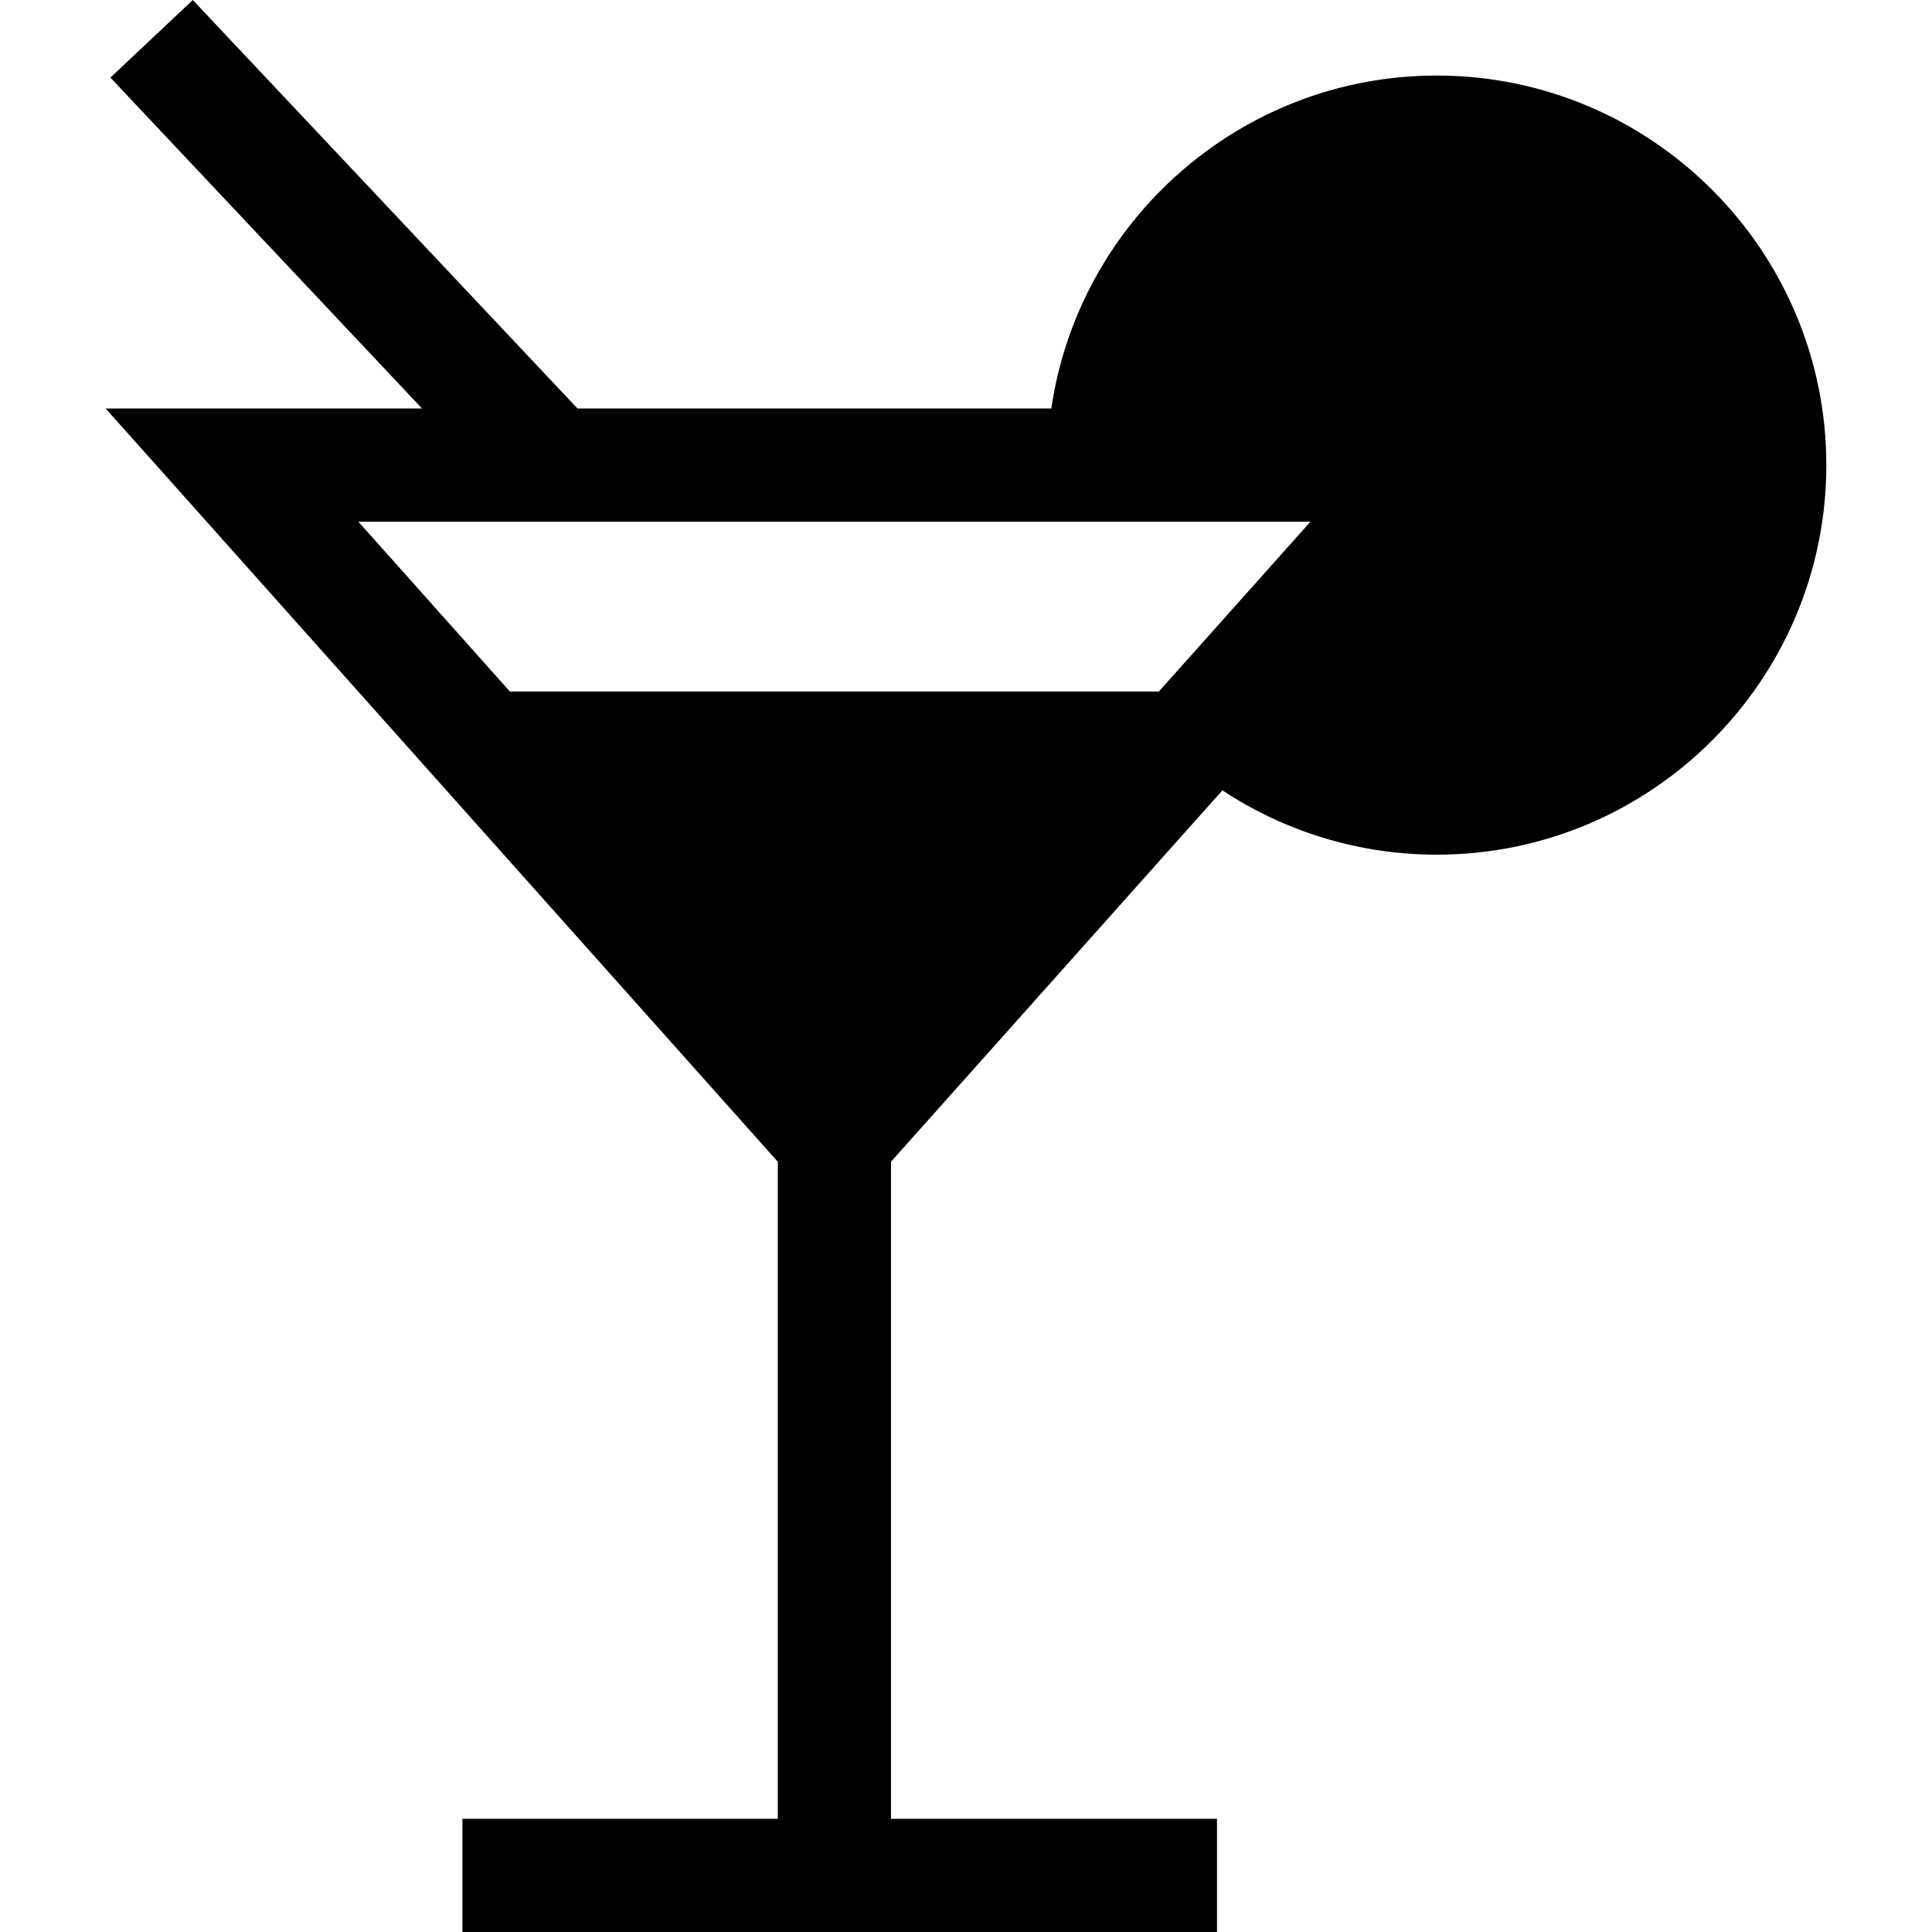 <?xml version="1.0" encoding="iso-8859-1"?>
<!-- Generator: Adobe Illustrator 19.0.0, SVG Export Plug-In . SVG Version: 6.00 Build 0)  -->
<svg version="1.1" id="Capa_1" xmlns="http://www.w3.org/2000/svg" xmlns:xlink="http://www.w3.org/1999/xlink" x="0px" y="0px"
	 viewBox="0 0 512 512" style="enable-background:new 0 0 512 512;" xml:space="preserve">
<g>
	<g>
		<path d="M380.758,20.021c-51.832,0-94.86,38.398-102.146,88.241H153.05L51.096,0L29.259,20.564l82.587,87.698H28.004
			l178.121,199.612v174.131H122.55V512h199.968v-29.995h-86.397V307.874l87.827-98.423c16.766,11.062,36.468,17.047,56.81,17.047
			c56.926,0,103.238-46.313,103.238-103.238S437.683,20.021,380.758,20.021z M307.126,183.25H135.119l-40.149-44.993h252.304
			L307.126,183.25z"/>
	</g>
</g>
<g>
</g>
<g>
</g>
<g>
</g>
<g>
</g>
<g>
</g>
<g>
</g>
<g>
</g>
<g>
</g>
<g>
</g>
<g>
</g>
<g>
</g>
<g>
</g>
<g>
</g>
<g>
</g>
<g>
</g>
</svg>
